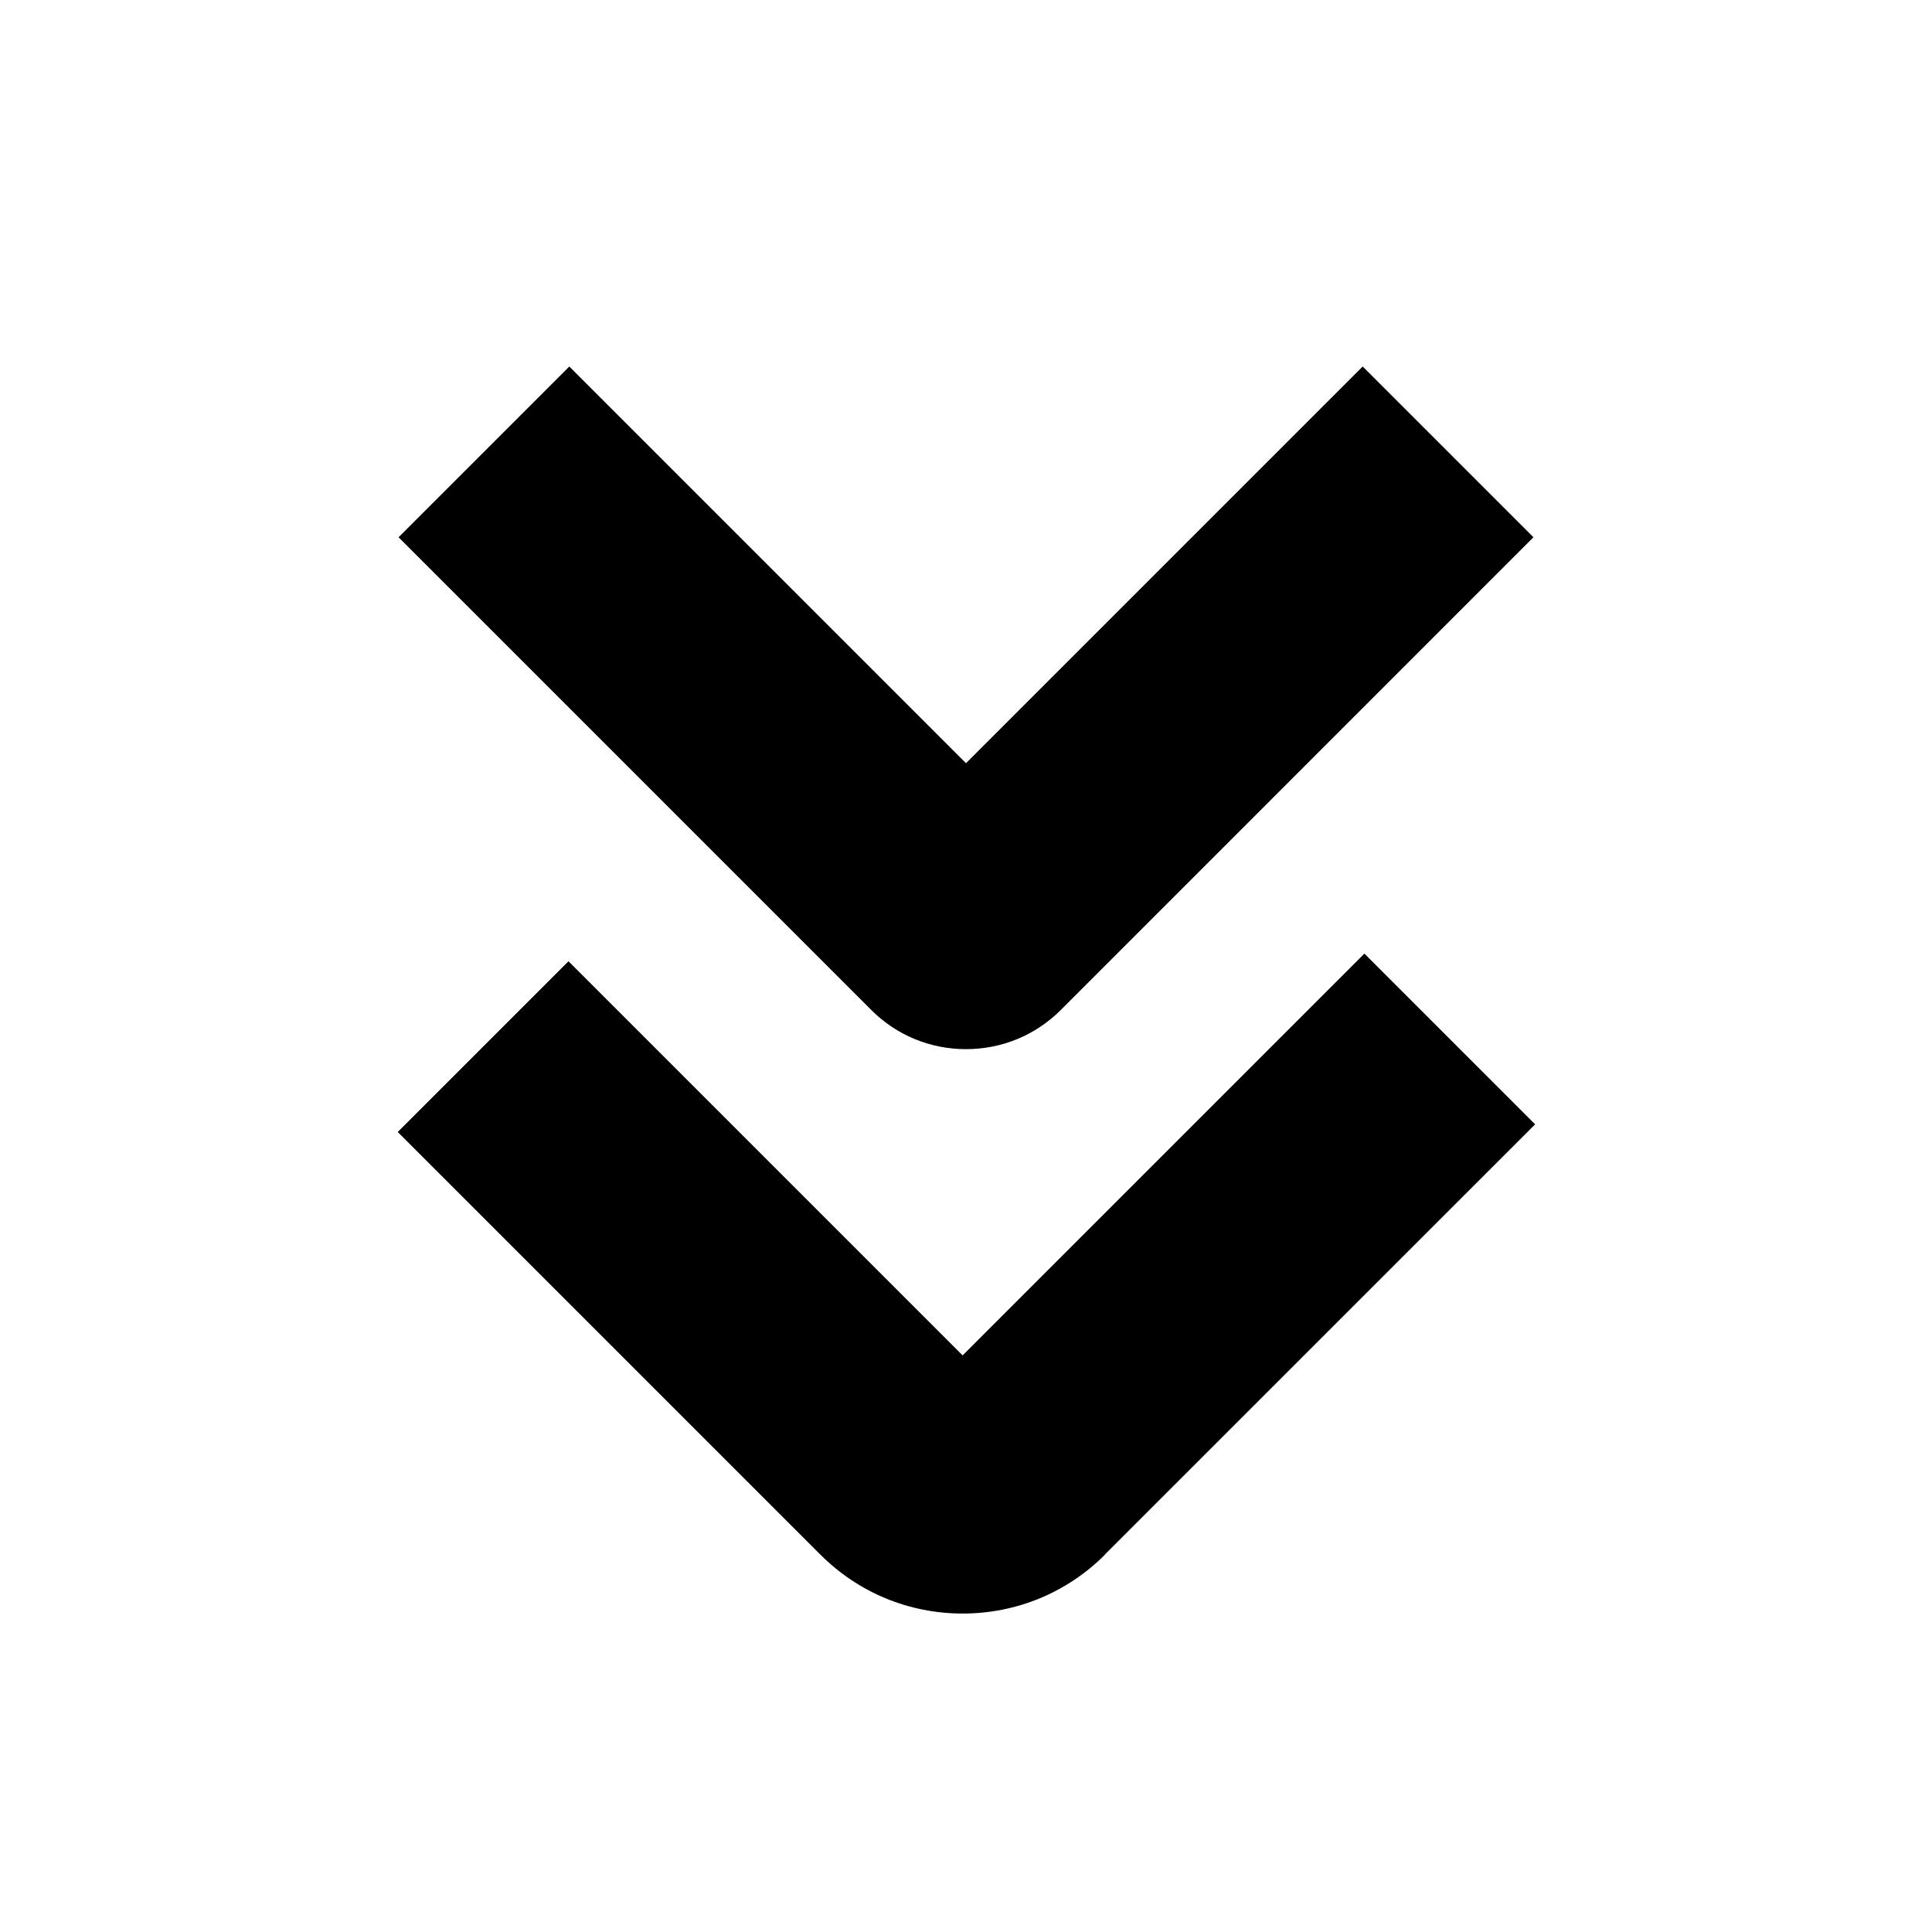 <?xml version="1.0" encoding="UTF-8"?>
<svg xmlns="http://www.w3.org/2000/svg" id="Layer_1" data-name="Layer 1" viewBox="0 0 24 24" width="512" height="512"><path d="M12,13.033c-.445,0-.864-.173-1.178-.488L4.951,6.674l2.121-2.121,4.928,4.928,4.928-4.928,2.121,2.121-5.87,5.871c-.315,.315-.733,.488-1.179,.488Zm1.725,6.278l5.345-5.344-2.121-2.121-4.991,4.991-4.896-4.896-2.121,2.121,5.25,5.25c.472,.472,1.1,.732,1.768,.732s1.296-.26,1.768-.732Z"/></svg>
